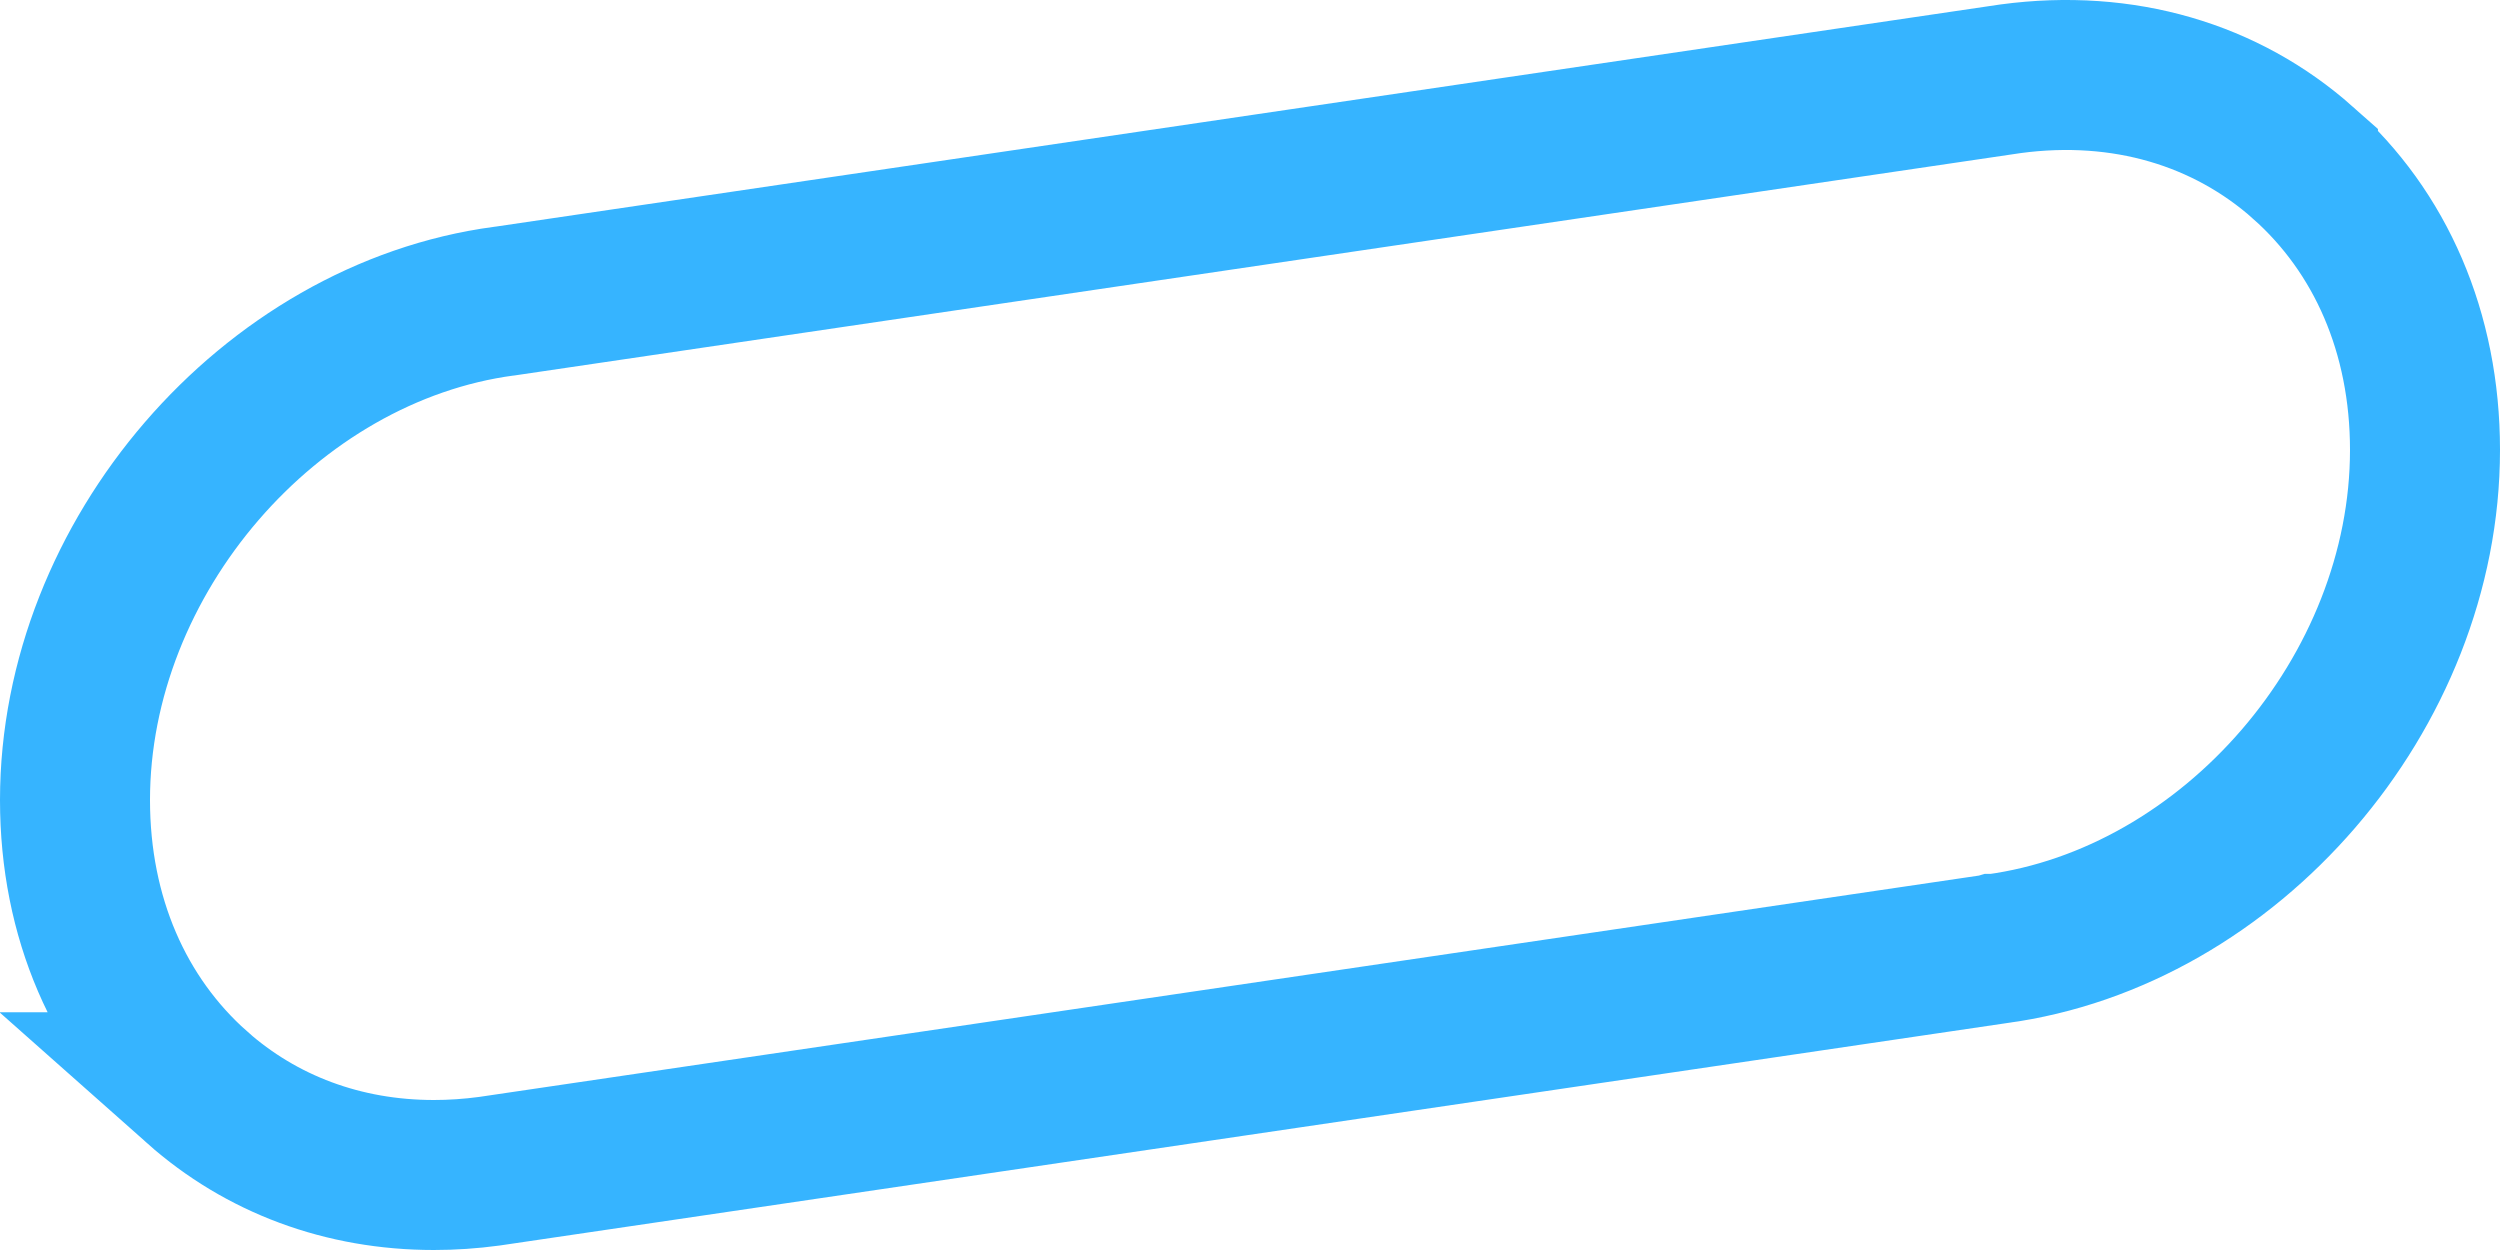<svg width="50" height="25" viewBox="0 0 50 25" fill="none" xmlns="http://www.w3.org/2000/svg">
<path d="M40.214 1.575C42.468 1.273 44.522 1.89 46.059 3.254V3.255C47.609 4.632 48.5 6.648 48.5 8.999C48.5 13.86 44.606 18.349 39.923 18.977L39.913 18.977L39.903 18.98L9.784 23.425C9.411 23.475 9.042 23.5 8.678 23.5C6.867 23.5 5.227 22.887 3.94 21.745H3.941C2.391 20.367 1.5 18.352 1.5 16.001C1.5 11.14 5.397 6.649 10.079 6.023L10.089 6.022L10.1 6.021L40.214 1.575Z" stroke="#36B4FF" stroke-width="3"/>
</svg>
